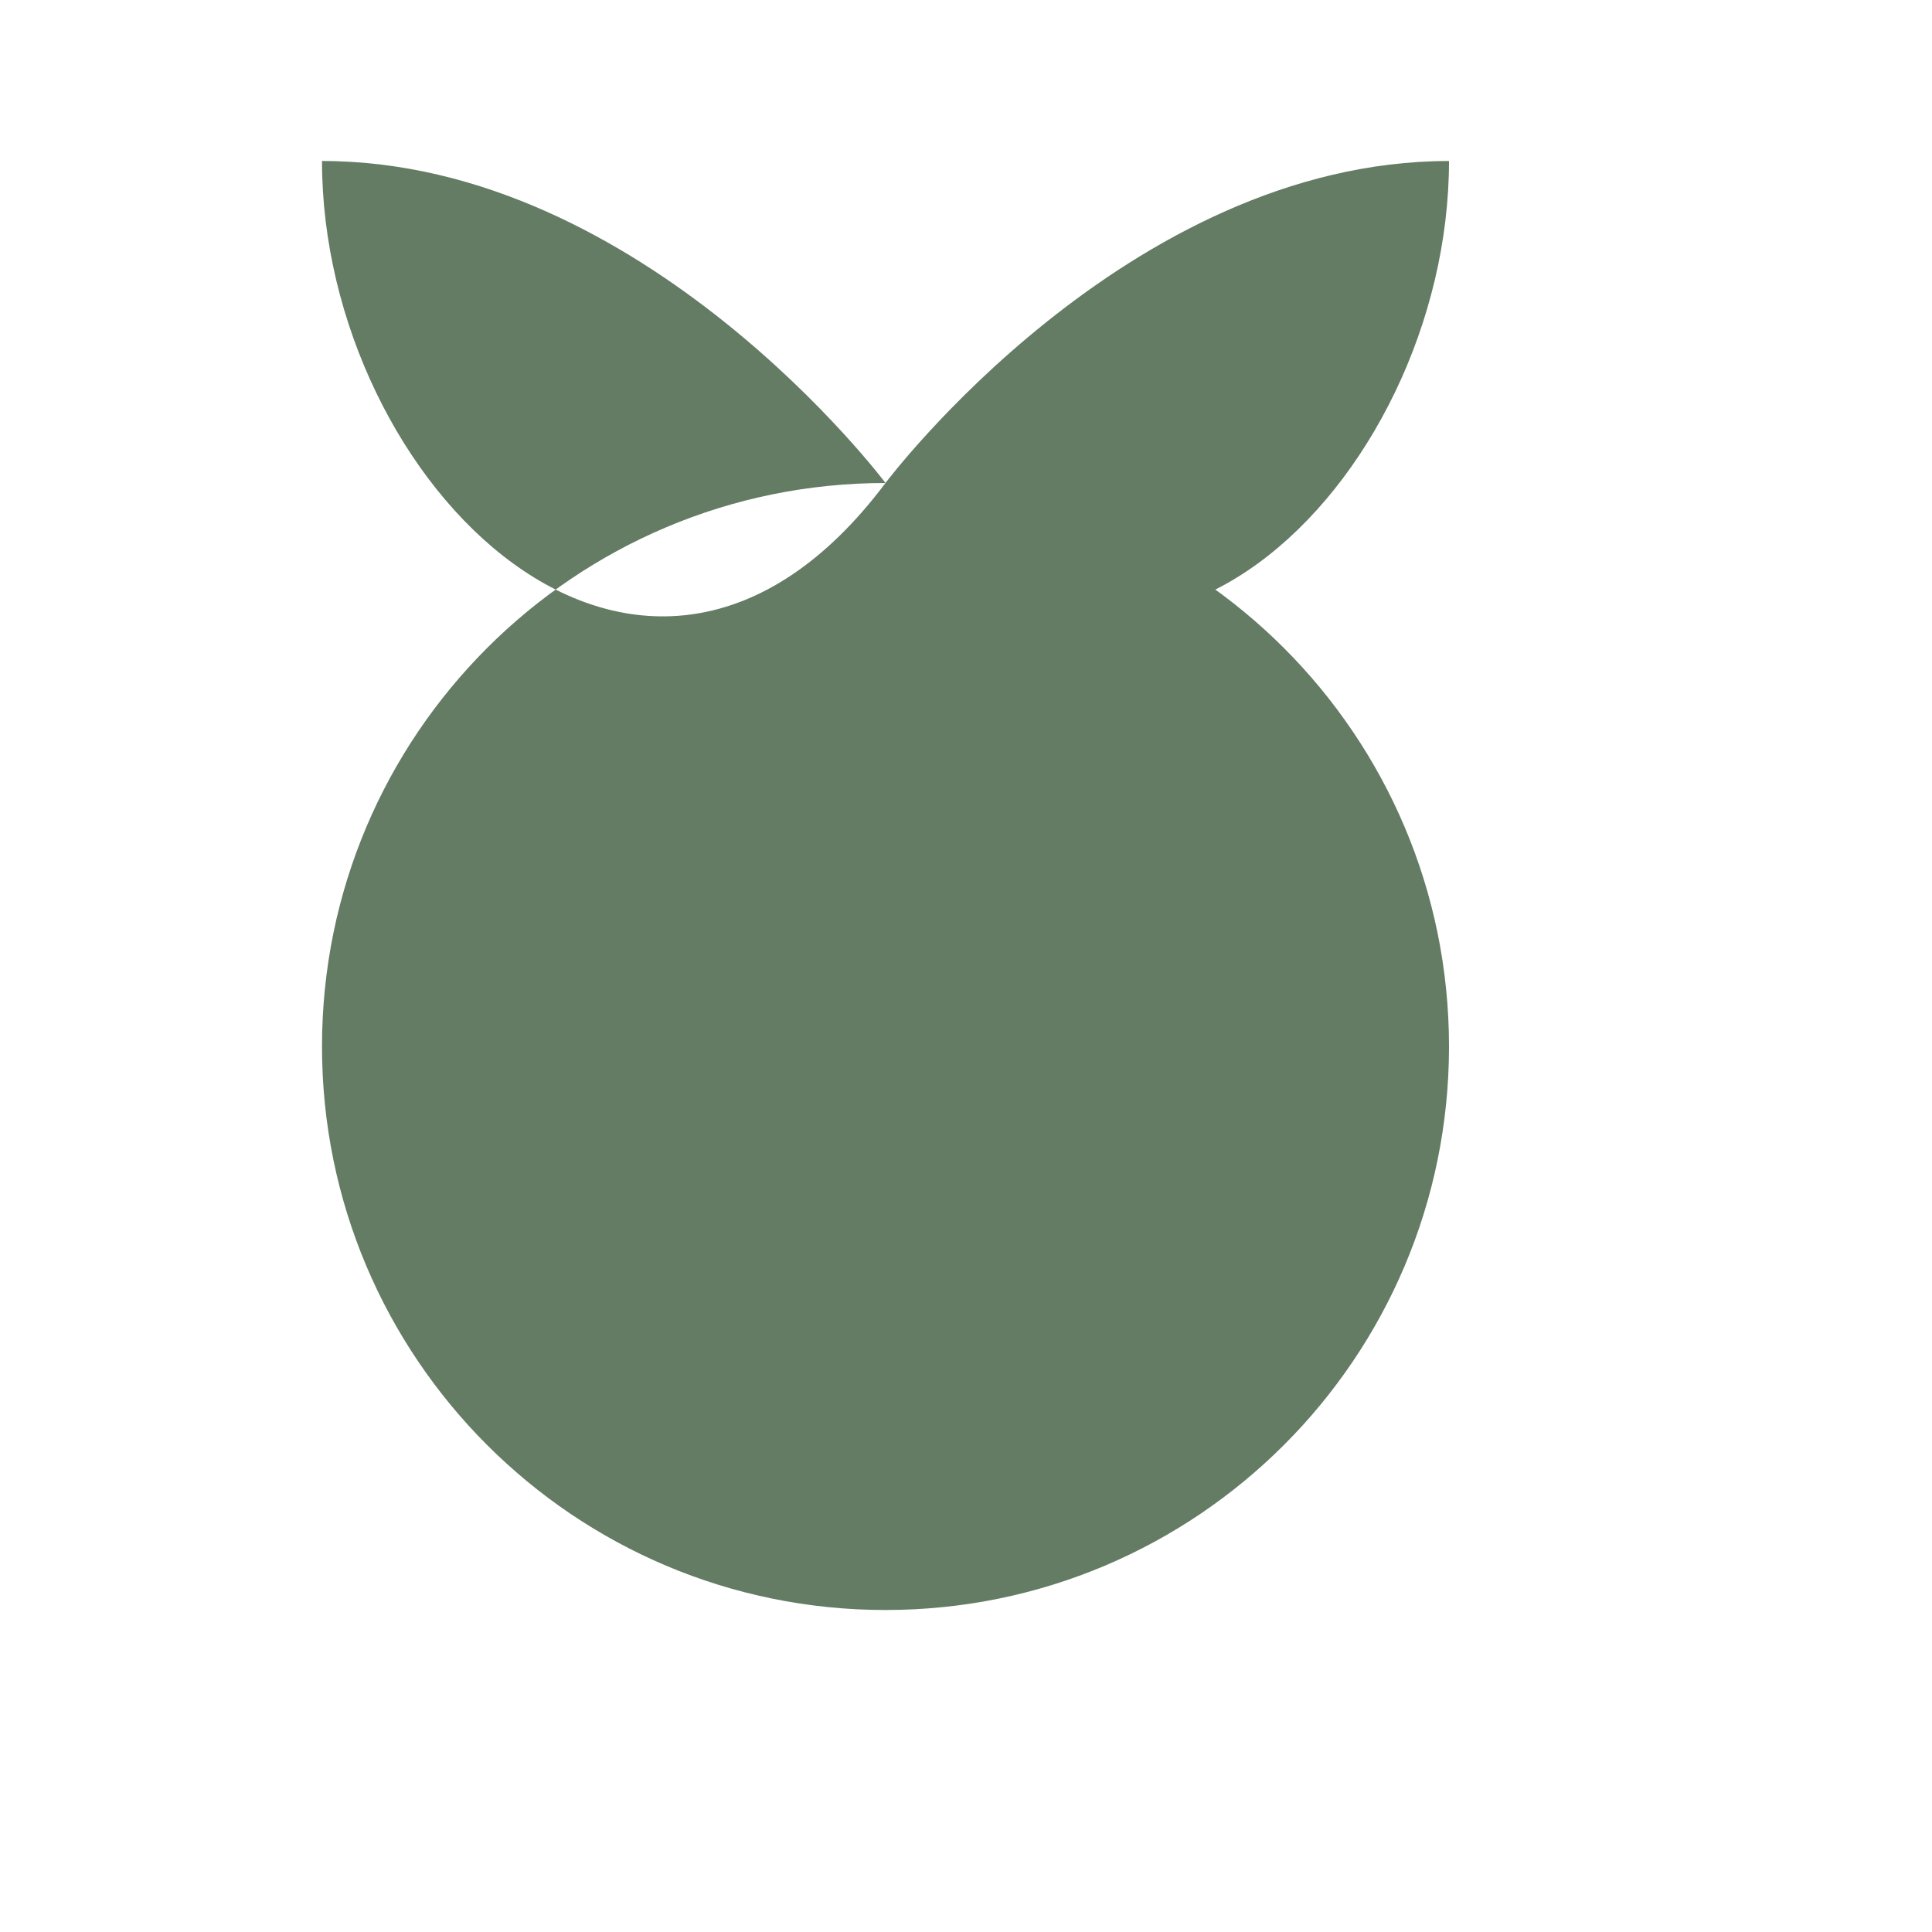 <?xml version="1.0" encoding="UTF-8"?>
<svg width="24" height="24" viewBox="0 0 24 24" xmlns="http://www.w3.org/2000/svg">
  <path fill="#647B64" d="M11 20C7.134 20 4 16.866 4 13C4 9.134 7.134 6 11 6C14.866 6 18 9.134 18 13C18 16.866 14.866 20 11 20ZM11 6C11 6 14 2 18 2C18 6 14 10 11 6ZM11 6C11 6 8 2 4 2C4 6 8 10 11 6Z"/>
</svg> 